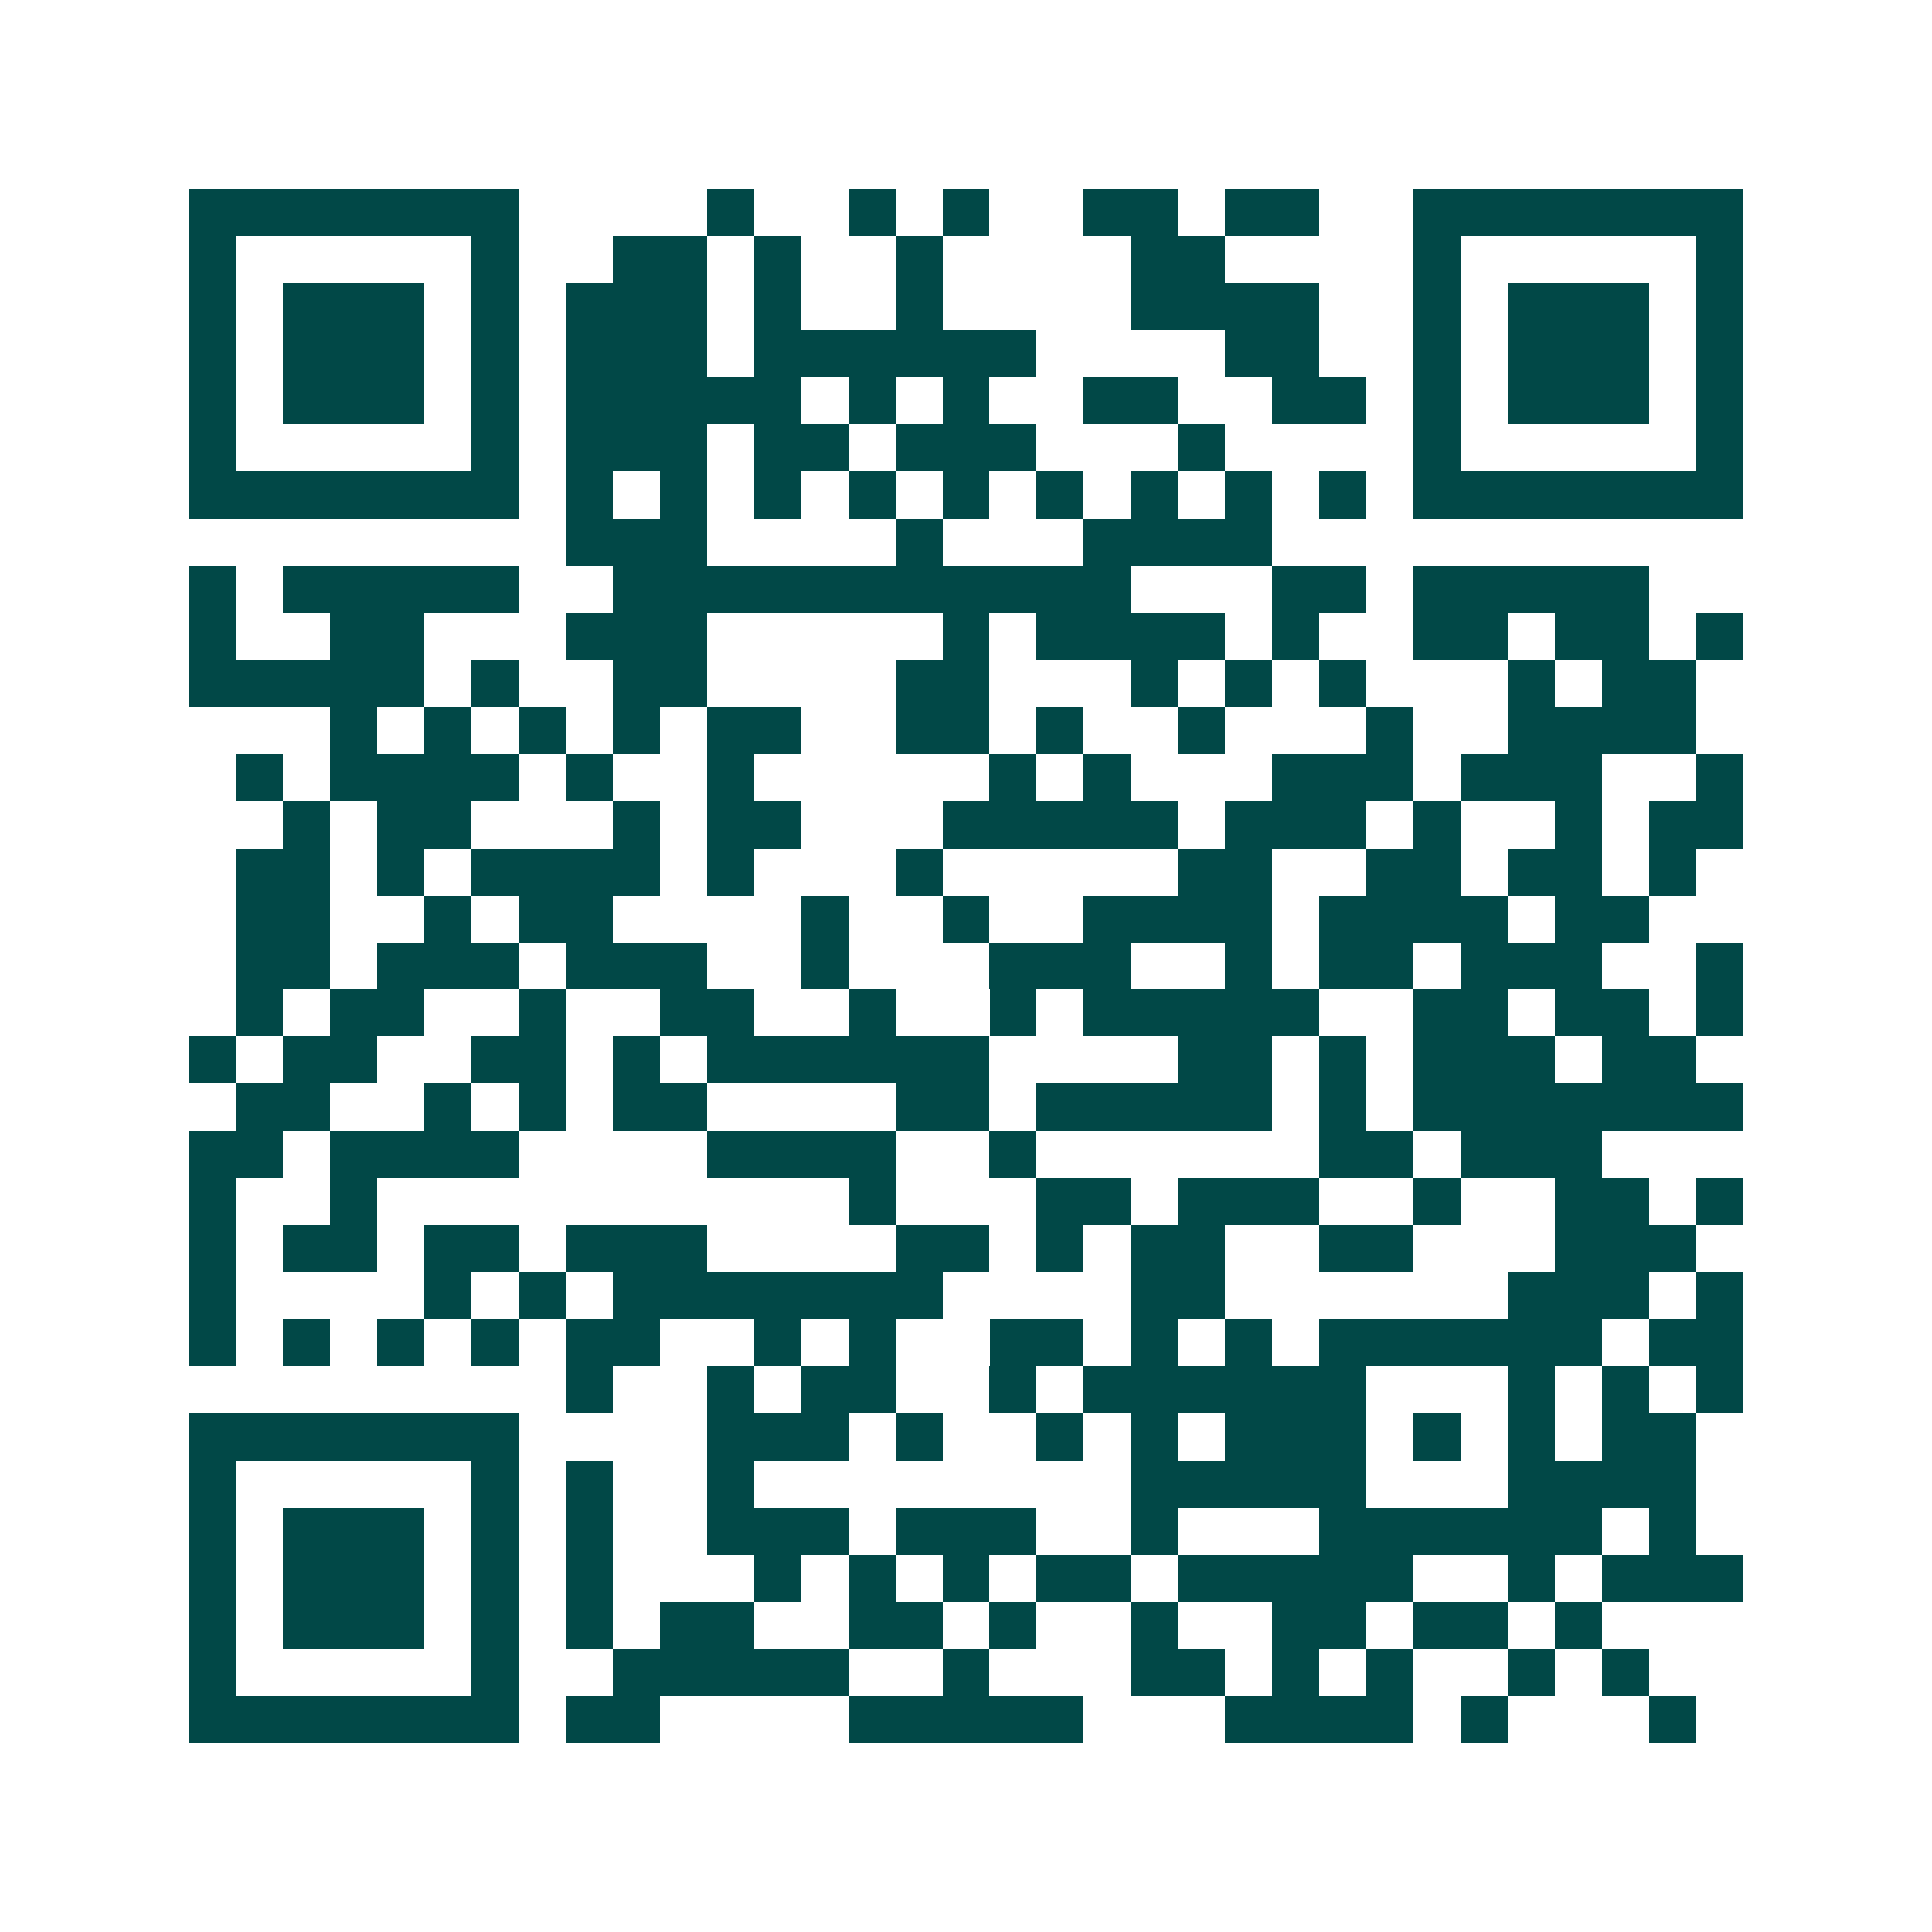 <svg xmlns="http://www.w3.org/2000/svg" width="200" height="200" viewBox="0 0 41 41" shape-rendering="crispEdges"><path fill="#ffffff" d="M0 0h41v41H0z"/><path stroke="#014847" d="M4 4.5h7m4 0h1m2 0h1m1 0h1m2 0h2m1 0h2m2 0h7M4 5.5h1m5 0h1m2 0h2m1 0h1m2 0h1m4 0h2m4 0h1m5 0h1M4 6.5h1m1 0h3m1 0h1m1 0h3m1 0h1m2 0h1m4 0h4m2 0h1m1 0h3m1 0h1M4 7.5h1m1 0h3m1 0h1m1 0h3m1 0h6m4 0h2m2 0h1m1 0h3m1 0h1M4 8.5h1m1 0h3m1 0h1m1 0h5m1 0h1m1 0h1m2 0h2m2 0h2m1 0h1m1 0h3m1 0h1M4 9.5h1m5 0h1m1 0h3m1 0h2m1 0h3m3 0h1m4 0h1m5 0h1M4 10.5h7m1 0h1m1 0h1m1 0h1m1 0h1m1 0h1m1 0h1m1 0h1m1 0h1m1 0h1m1 0h7M12 11.5h3m4 0h1m3 0h4M4 12.5h1m1 0h5m2 0h11m3 0h2m1 0h5M4 13.5h1m2 0h2m3 0h3m5 0h1m1 0h4m1 0h1m2 0h2m1 0h2m1 0h1M4 14.5h5m1 0h1m2 0h2m4 0h2m3 0h1m1 0h1m1 0h1m3 0h1m1 0h2M7 15.5h1m1 0h1m1 0h1m1 0h1m1 0h2m2 0h2m1 0h1m2 0h1m3 0h1m2 0h4M5 16.5h1m1 0h4m1 0h1m2 0h1m5 0h1m1 0h1m3 0h3m1 0h3m2 0h1M6 17.5h1m1 0h2m3 0h1m1 0h2m3 0h5m1 0h3m1 0h1m2 0h1m1 0h2M5 18.5h2m1 0h1m1 0h4m1 0h1m3 0h1m5 0h2m2 0h2m1 0h2m1 0h1M5 19.5h2m2 0h1m1 0h2m4 0h1m2 0h1m2 0h4m1 0h4m1 0h2M5 20.5h2m1 0h3m1 0h3m2 0h1m3 0h3m2 0h1m1 0h2m1 0h3m2 0h1M5 21.5h1m1 0h2m2 0h1m2 0h2m2 0h1m2 0h1m1 0h5m2 0h2m1 0h2m1 0h1M4 22.5h1m1 0h2m2 0h2m1 0h1m1 0h6m4 0h2m1 0h1m1 0h3m1 0h2M5 23.5h2m2 0h1m1 0h1m1 0h2m4 0h2m1 0h5m1 0h1m1 0h7M4 24.5h2m1 0h4m4 0h4m2 0h1m6 0h2m1 0h3M4 25.5h1m2 0h1m10 0h1m3 0h2m1 0h3m2 0h1m2 0h2m1 0h1M4 26.5h1m1 0h2m1 0h2m1 0h3m4 0h2m1 0h1m1 0h2m2 0h2m3 0h3M4 27.5h1m4 0h1m1 0h1m1 0h7m4 0h2m6 0h3m1 0h1M4 28.5h1m1 0h1m1 0h1m1 0h1m1 0h2m2 0h1m1 0h1m2 0h2m1 0h1m1 0h1m1 0h6m1 0h2M12 29.5h1m2 0h1m1 0h2m2 0h1m1 0h6m3 0h1m1 0h1m1 0h1M4 30.5h7m4 0h3m1 0h1m2 0h1m1 0h1m1 0h3m1 0h1m1 0h1m1 0h2M4 31.5h1m5 0h1m1 0h1m2 0h1m8 0h5m3 0h4M4 32.5h1m1 0h3m1 0h1m1 0h1m2 0h3m1 0h3m2 0h1m3 0h6m1 0h1M4 33.5h1m1 0h3m1 0h1m1 0h1m3 0h1m1 0h1m1 0h1m1 0h2m1 0h5m2 0h1m1 0h3M4 34.5h1m1 0h3m1 0h1m1 0h1m1 0h2m2 0h2m1 0h1m2 0h1m2 0h2m1 0h2m1 0h1M4 35.5h1m5 0h1m2 0h5m2 0h1m3 0h2m1 0h1m1 0h1m2 0h1m1 0h1M4 36.5h7m1 0h2m4 0h5m3 0h4m1 0h1m3 0h1"/></svg>
